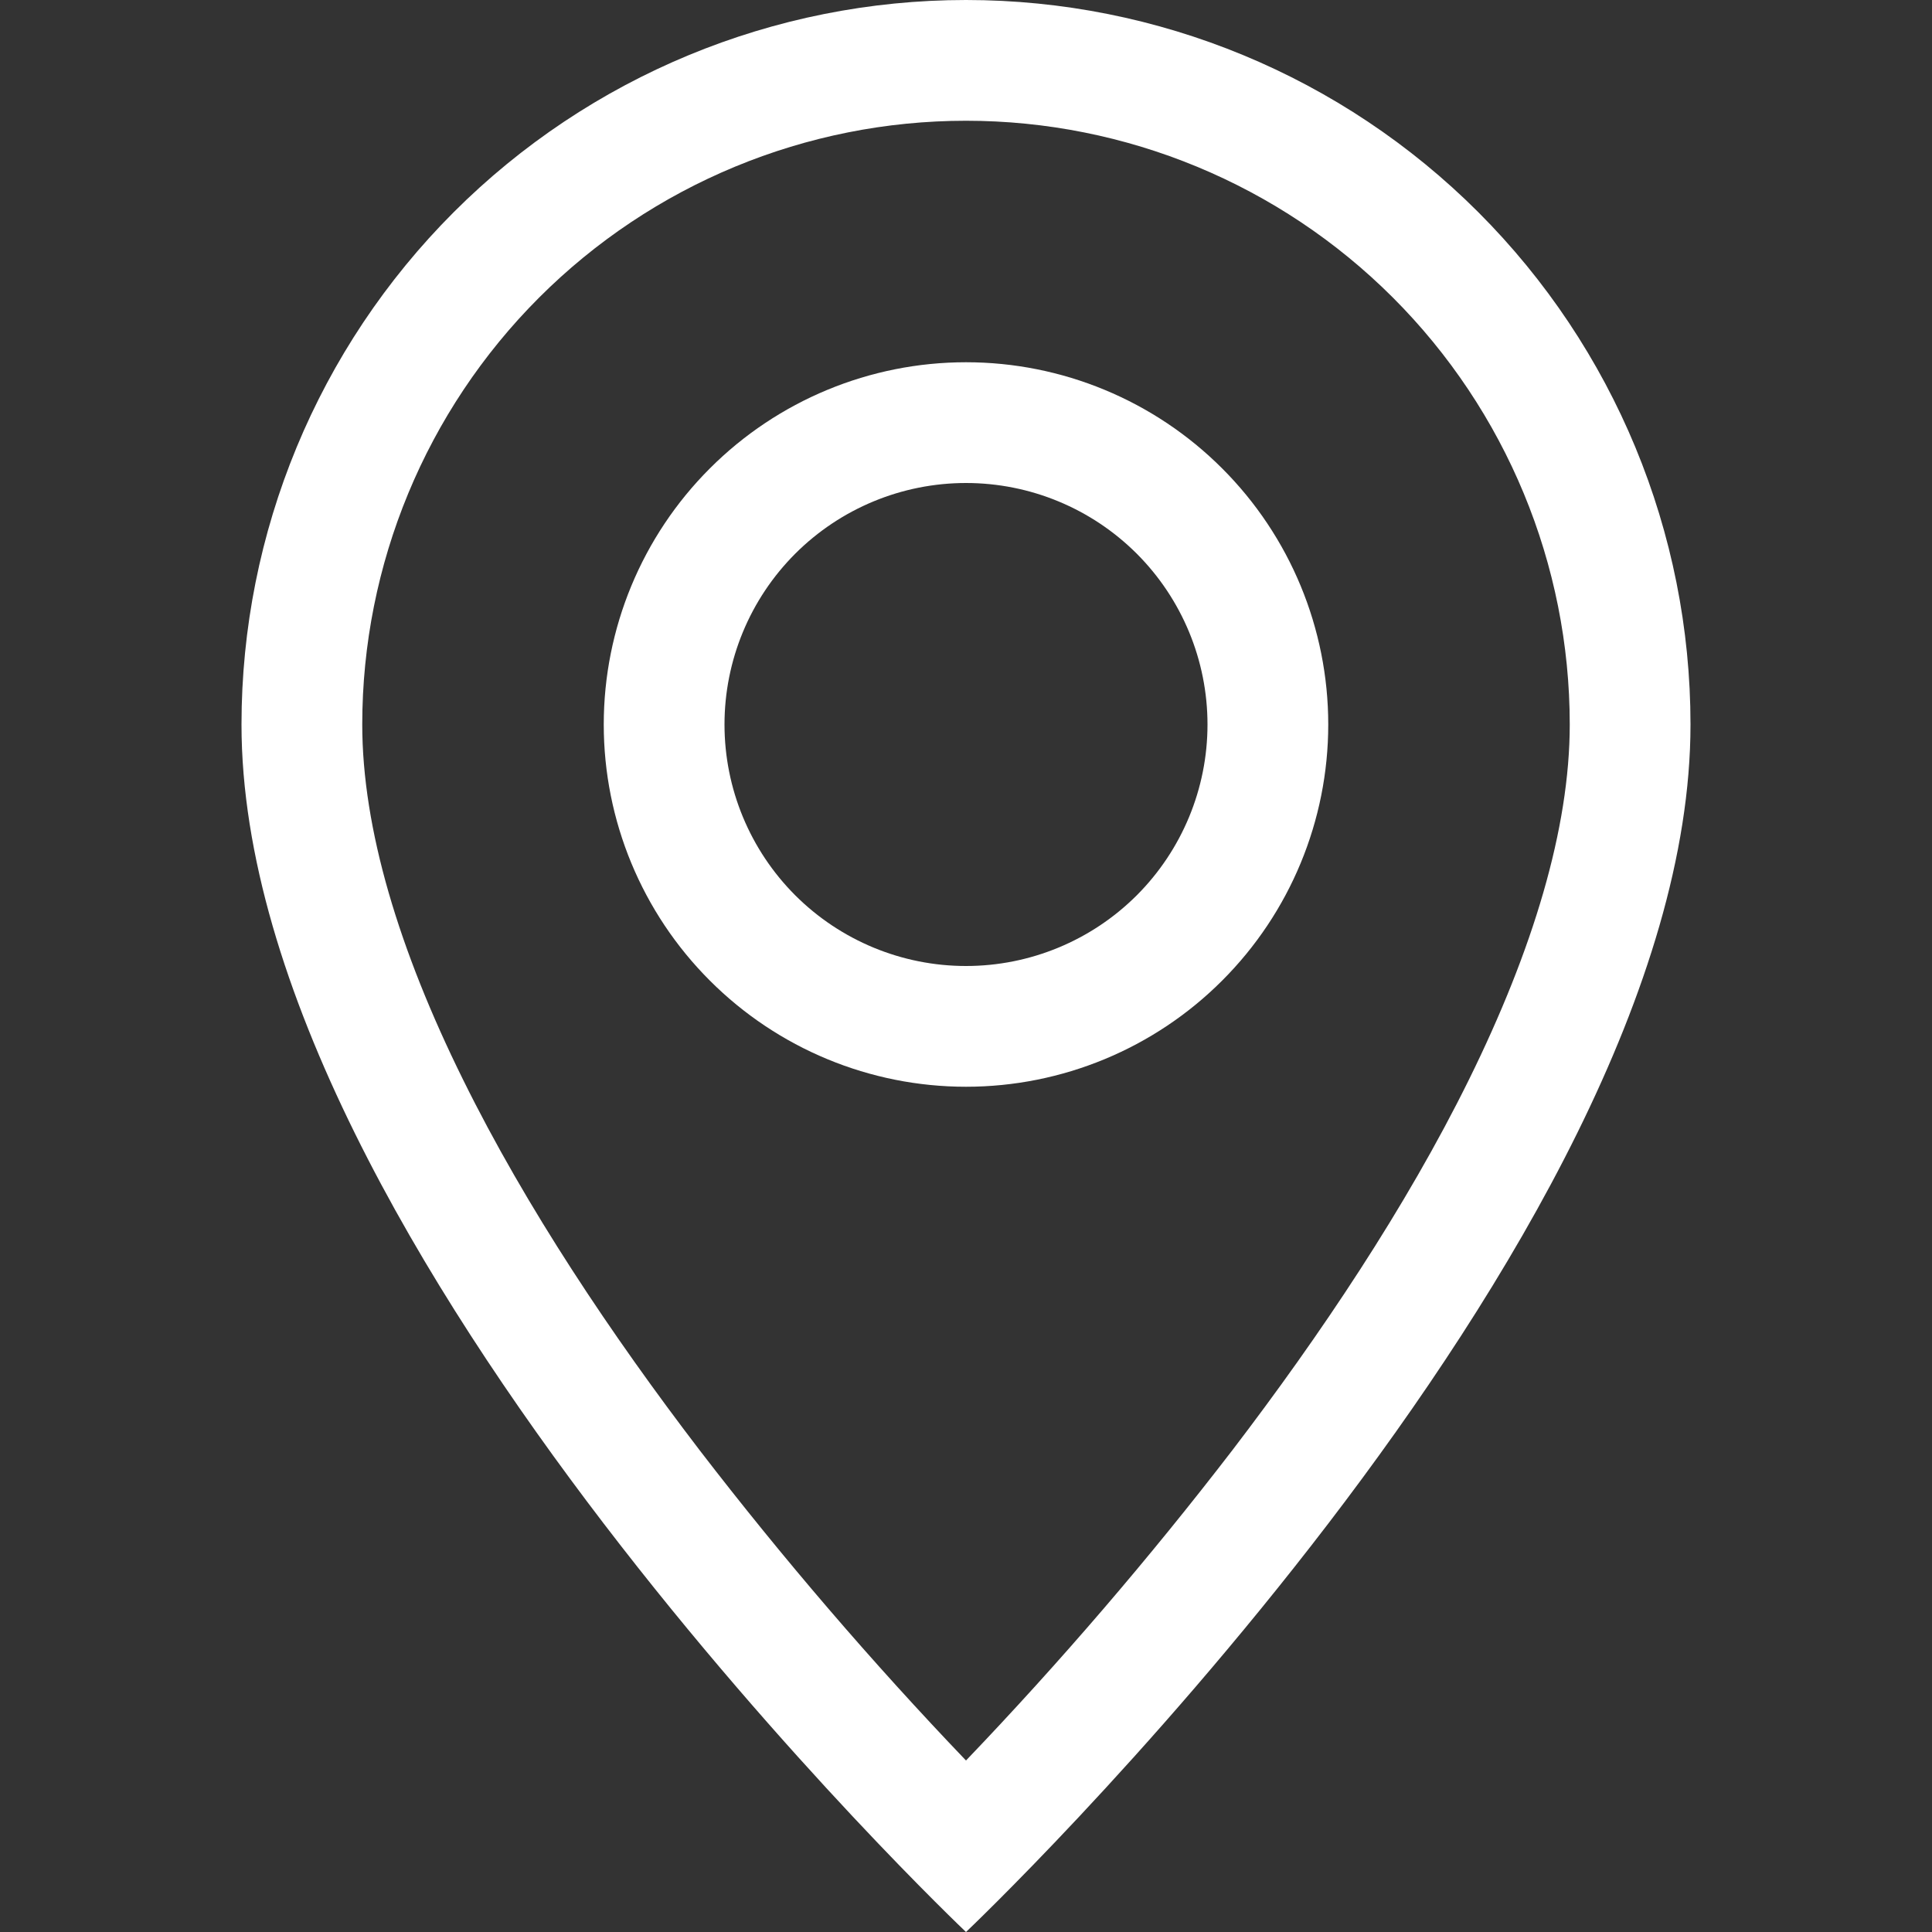 <svg width="30" height="30" viewBox="0 0 30 30" fill="none" xmlns="http://www.w3.org/2000/svg">
<rect x="0" y="0" width="30" height="30" fill="#333333" stroke="none"/>
<path d="M22.811 16.762C21.829 18.754 20.497 20.738 19.136 22.519C17.845 24.198 16.464 25.807 15 27.337C13.536 25.807 12.155 24.198 10.864 22.519C9.502 20.738 8.171 18.754 7.189 16.762C6.195 14.751 5.625 12.866 5.625 11.25C5.625 8.764 6.613 6.379 8.371 4.621C10.129 2.863 12.514 1.875 15 1.875C17.486 1.875 19.871 2.863 21.629 4.621C23.387 6.379 24.375 8.764 24.375 11.25C24.375 12.866 23.803 14.751 22.811 16.762ZM15 30C15 30 26.25 19.339 26.25 11.25C26.25 8.266 25.065 5.405 22.955 3.295C20.845 1.185 17.984 0 15 0C12.016 0 9.155 1.185 7.045 3.295C4.935 5.405 3.75 8.266 3.75 11.25C3.75 19.339 15 30 15 30Z" fill="white"/>
<path d="M15 15C14.005 15 13.052 14.605 12.348 13.902C11.645 13.198 11.25 12.245 11.25 11.25C11.25 10.255 11.645 9.302 12.348 8.598C13.052 7.895 14.005 7.5 15 7.5C15.995 7.5 16.948 7.895 17.652 8.598C18.355 9.302 18.75 10.255 18.75 11.25C18.75 12.245 18.355 13.198 17.652 13.902C16.948 14.605 15.995 15 15 15ZM15 16.875C16.492 16.875 17.923 16.282 18.977 15.227C20.032 14.173 20.625 12.742 20.625 11.25C20.625 9.758 20.032 8.327 18.977 7.273C17.923 6.218 16.492 5.625 15 5.625C13.508 5.625 12.077 6.218 11.023 7.273C9.968 8.327 9.375 9.758 9.375 11.25C9.375 12.742 9.968 14.173 11.023 15.227C12.077 16.282 13.508 16.875 15 16.875Z" fill="white"/>
</svg>
